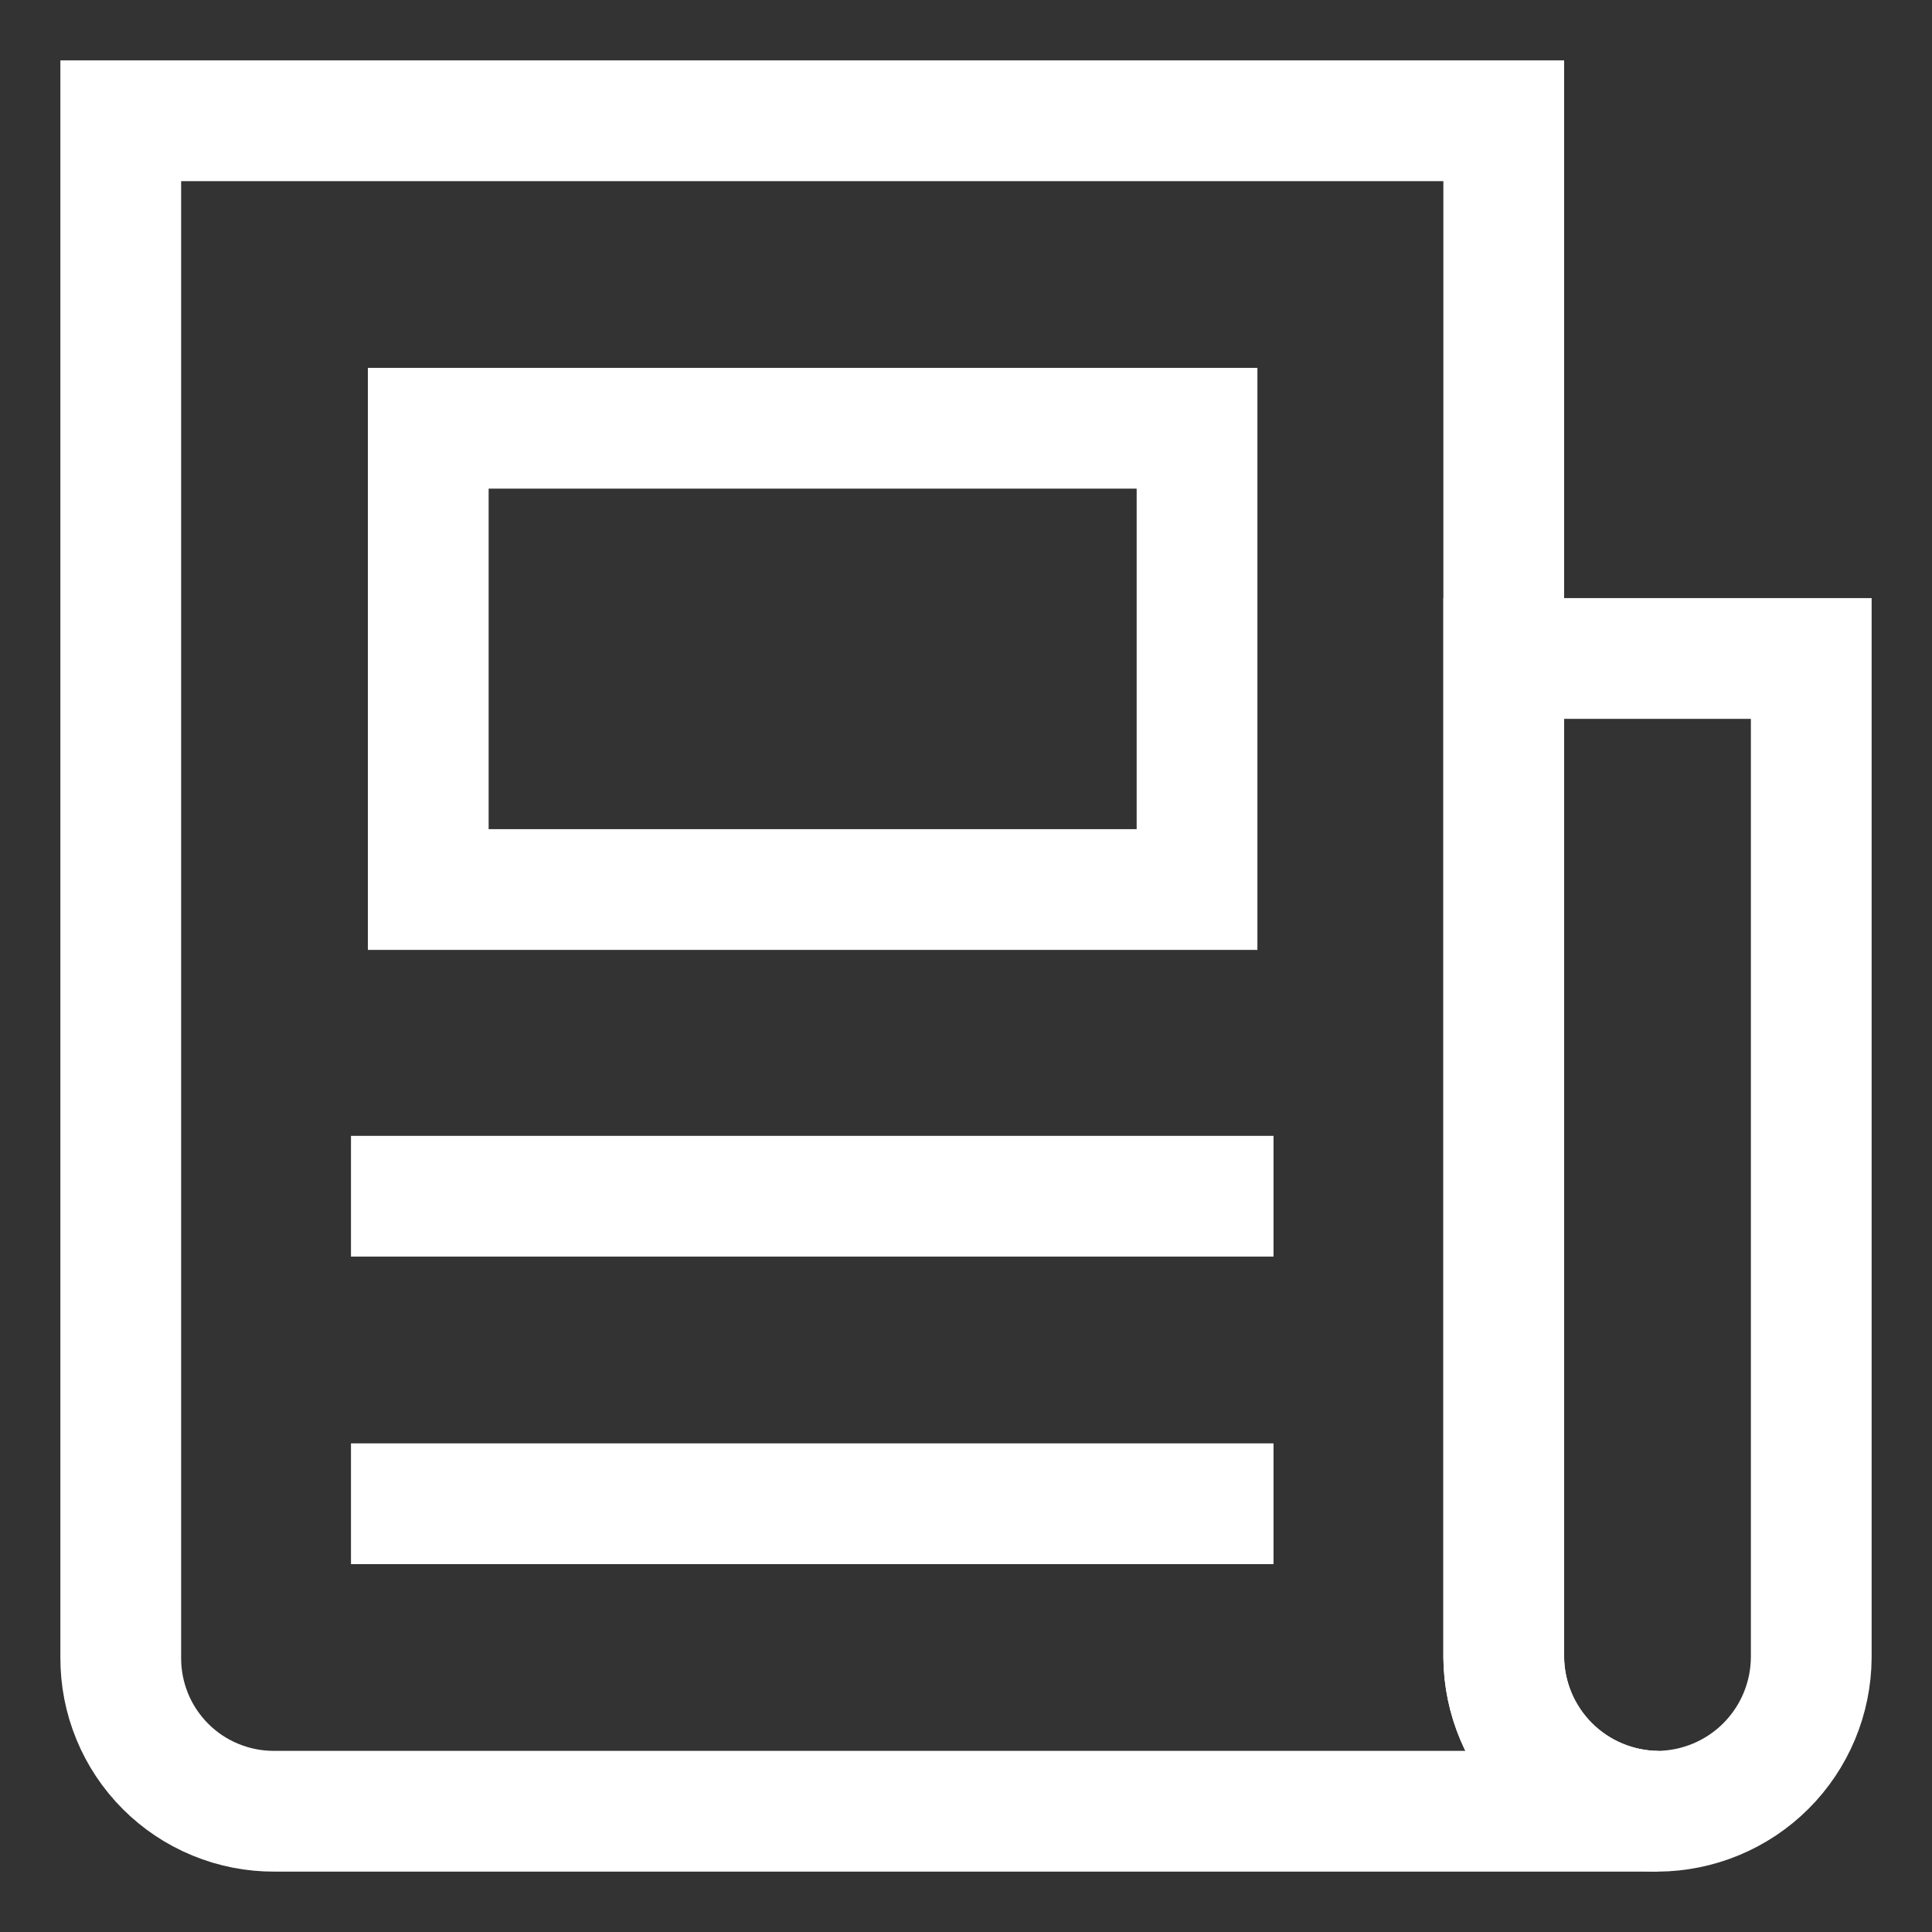 <svg width="24" height="24" viewBox="0 0 24 24" fill="none" xmlns="http://www.w3.org/2000/svg">
<rect x="0" y="0" width="24" height="24" fill="#333333" stroke="none"/>
<g clip-path="url(#clip0_756_889)">
<path d="M22.5 8.18V20.59C22.497 21.096 22.295 21.58 21.937 21.938C21.58 22.295 21.095 22.497 20.59 22.5C20.085 22.495 19.602 22.292 19.245 21.935C18.888 21.578 18.685 21.095 18.68 20.59V8.18H22.5Z" stroke="white" stroke-width="1.5" stroke-miterlimit="10"/>
<path d="M20.59 22.5H3.41C3.159 22.501 2.91 22.453 2.678 22.357C2.445 22.262 2.234 22.121 2.057 21.944C1.879 21.766 1.738 21.555 1.643 21.323C1.547 21.09 1.499 20.841 1.5 20.59V1.5H18.68V20.59C18.685 21.095 18.888 21.578 19.245 21.935C19.602 22.292 20.085 22.495 20.59 22.5Z" stroke="white" stroke-width="1.5" stroke-miterlimit="10"/>
<path d="M14.87 5.32H5.32V11.05H14.87V5.32Z" stroke="white" stroke-width="1.5" stroke-miterlimit="10"/>
<path d="M4.36 14.86H15.82" stroke="white" stroke-width="1.5" stroke-miterlimit="10"/>
<path d="M4.36 18.68H15.82" stroke="white" stroke-width="1.5" stroke-miterlimit="10"/>
</g>
<defs>
<clipPath id="clip0_756_889">
<rect width="24" height="24" fill="white"/>
</clipPath>
</defs>
</svg>
